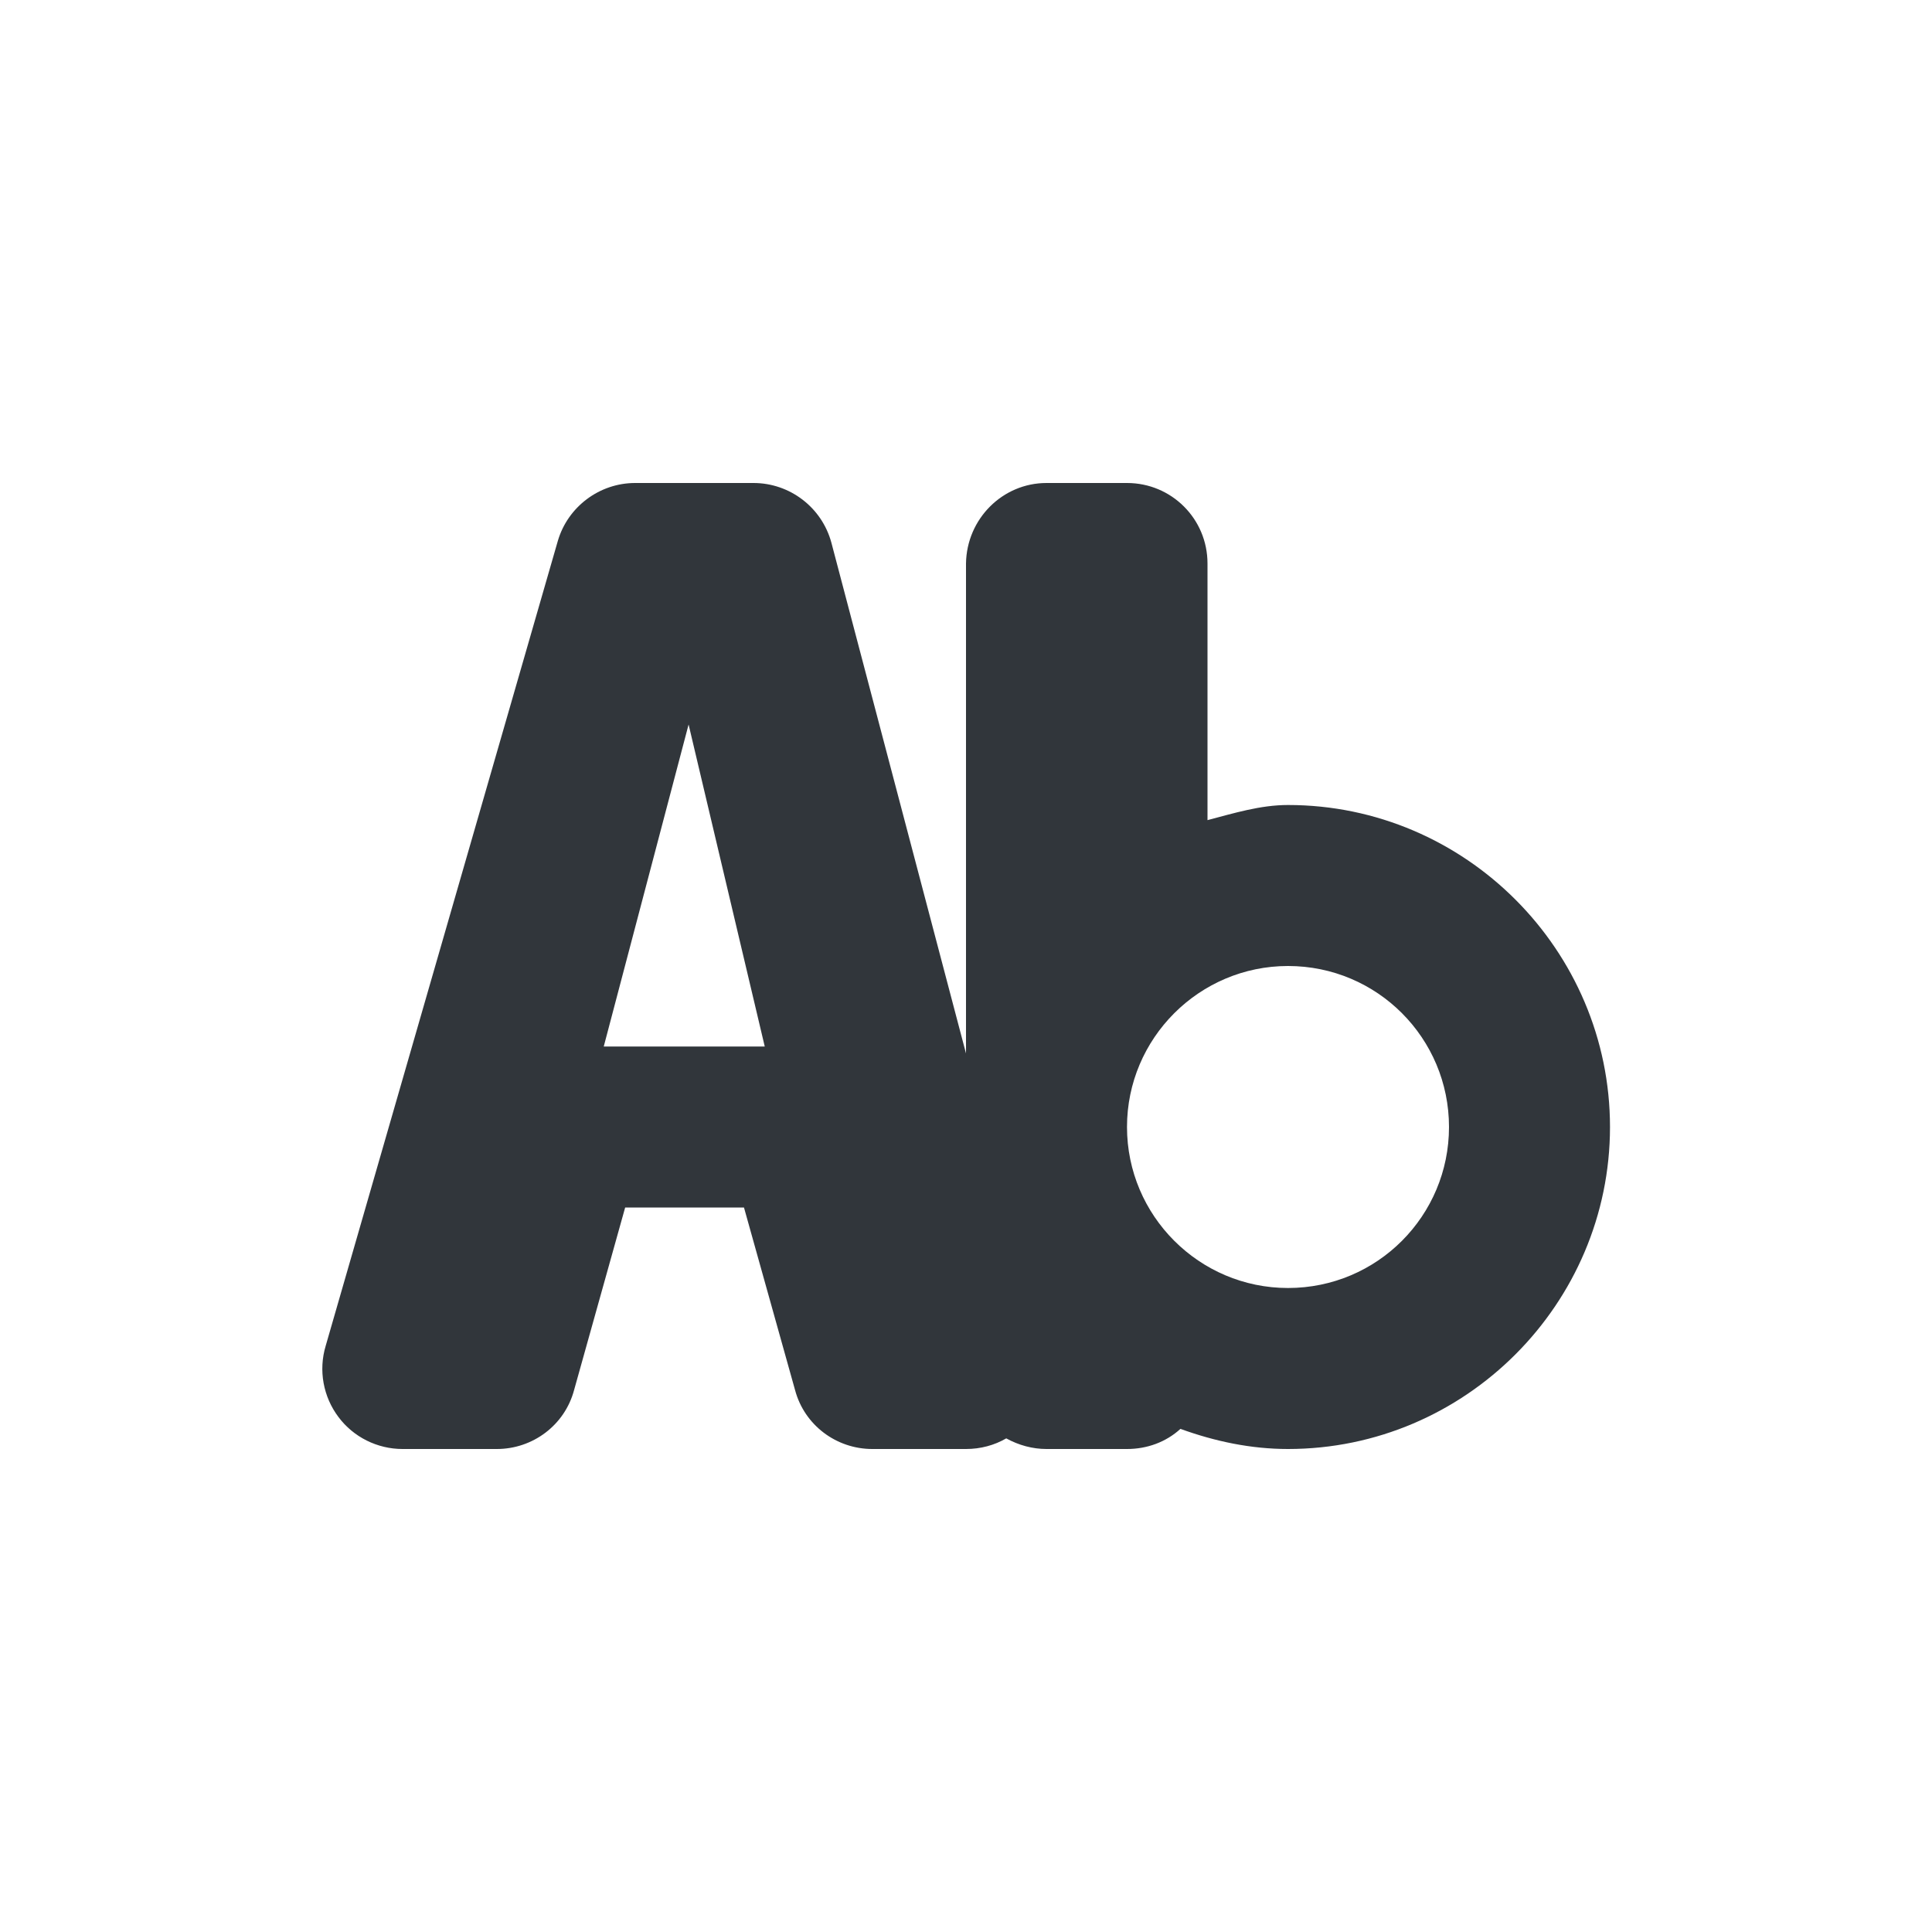 <svg xmlns="http://www.w3.org/2000/svg" width="12pt" height="12pt" version="1.1" viewBox="0 0 12 12">
 <g>
  <path style="fill:rgb(19.216%,21.176%,23.137%)" d="M 3.945 3 C 3.723 3 3.527 3.148 3.465 3.359 L 2.023 8.359 C 1.977 8.512 2.008 8.676 2.102 8.801 C 2.195 8.926 2.344 9 2.5 9 L 3.086 9 C 3.309 9 3.508 8.852 3.566 8.633 L 3.883 7.5 L 4.621 7.5 L 4.938 8.633 C 4.996 8.852 5.195 9 5.418 9 L 6 9 C 6.09 9 6.176 8.977 6.25 8.934 C 6.328 8.977 6.414 9 6.5 9 L 7 9 C 7.125 9 7.242 8.957 7.332 8.875 C 7.547 8.953 7.77 9 8 9 C 9.102 9 10 8.098 10 7 C 10 5.902 9.102 5 8 5 C 7.828 5 7.664 5.051 7.5 5.094 L 7.5 3.5 C 7.5 3.223 7.277 3 7 3 L 6.5 3 C 6.227 3 6.004 3.223 6 3.5 L 6 6.543 L 5.164 3.371 C 5.105 3.152 4.906 3 4.68 3 Z M 4.277 4.5 L 4.75 6.5 L 3.75 6.5 Z M 8 6 C 8.555 6 9 6.449 9 7 C 9 7.551 8.555 8 8 8 C 7.449 8 7 7.551 7 7 C 7 6.449 7.449 6 8 6 Z M 8 6"/>
 </g>
</svg>
